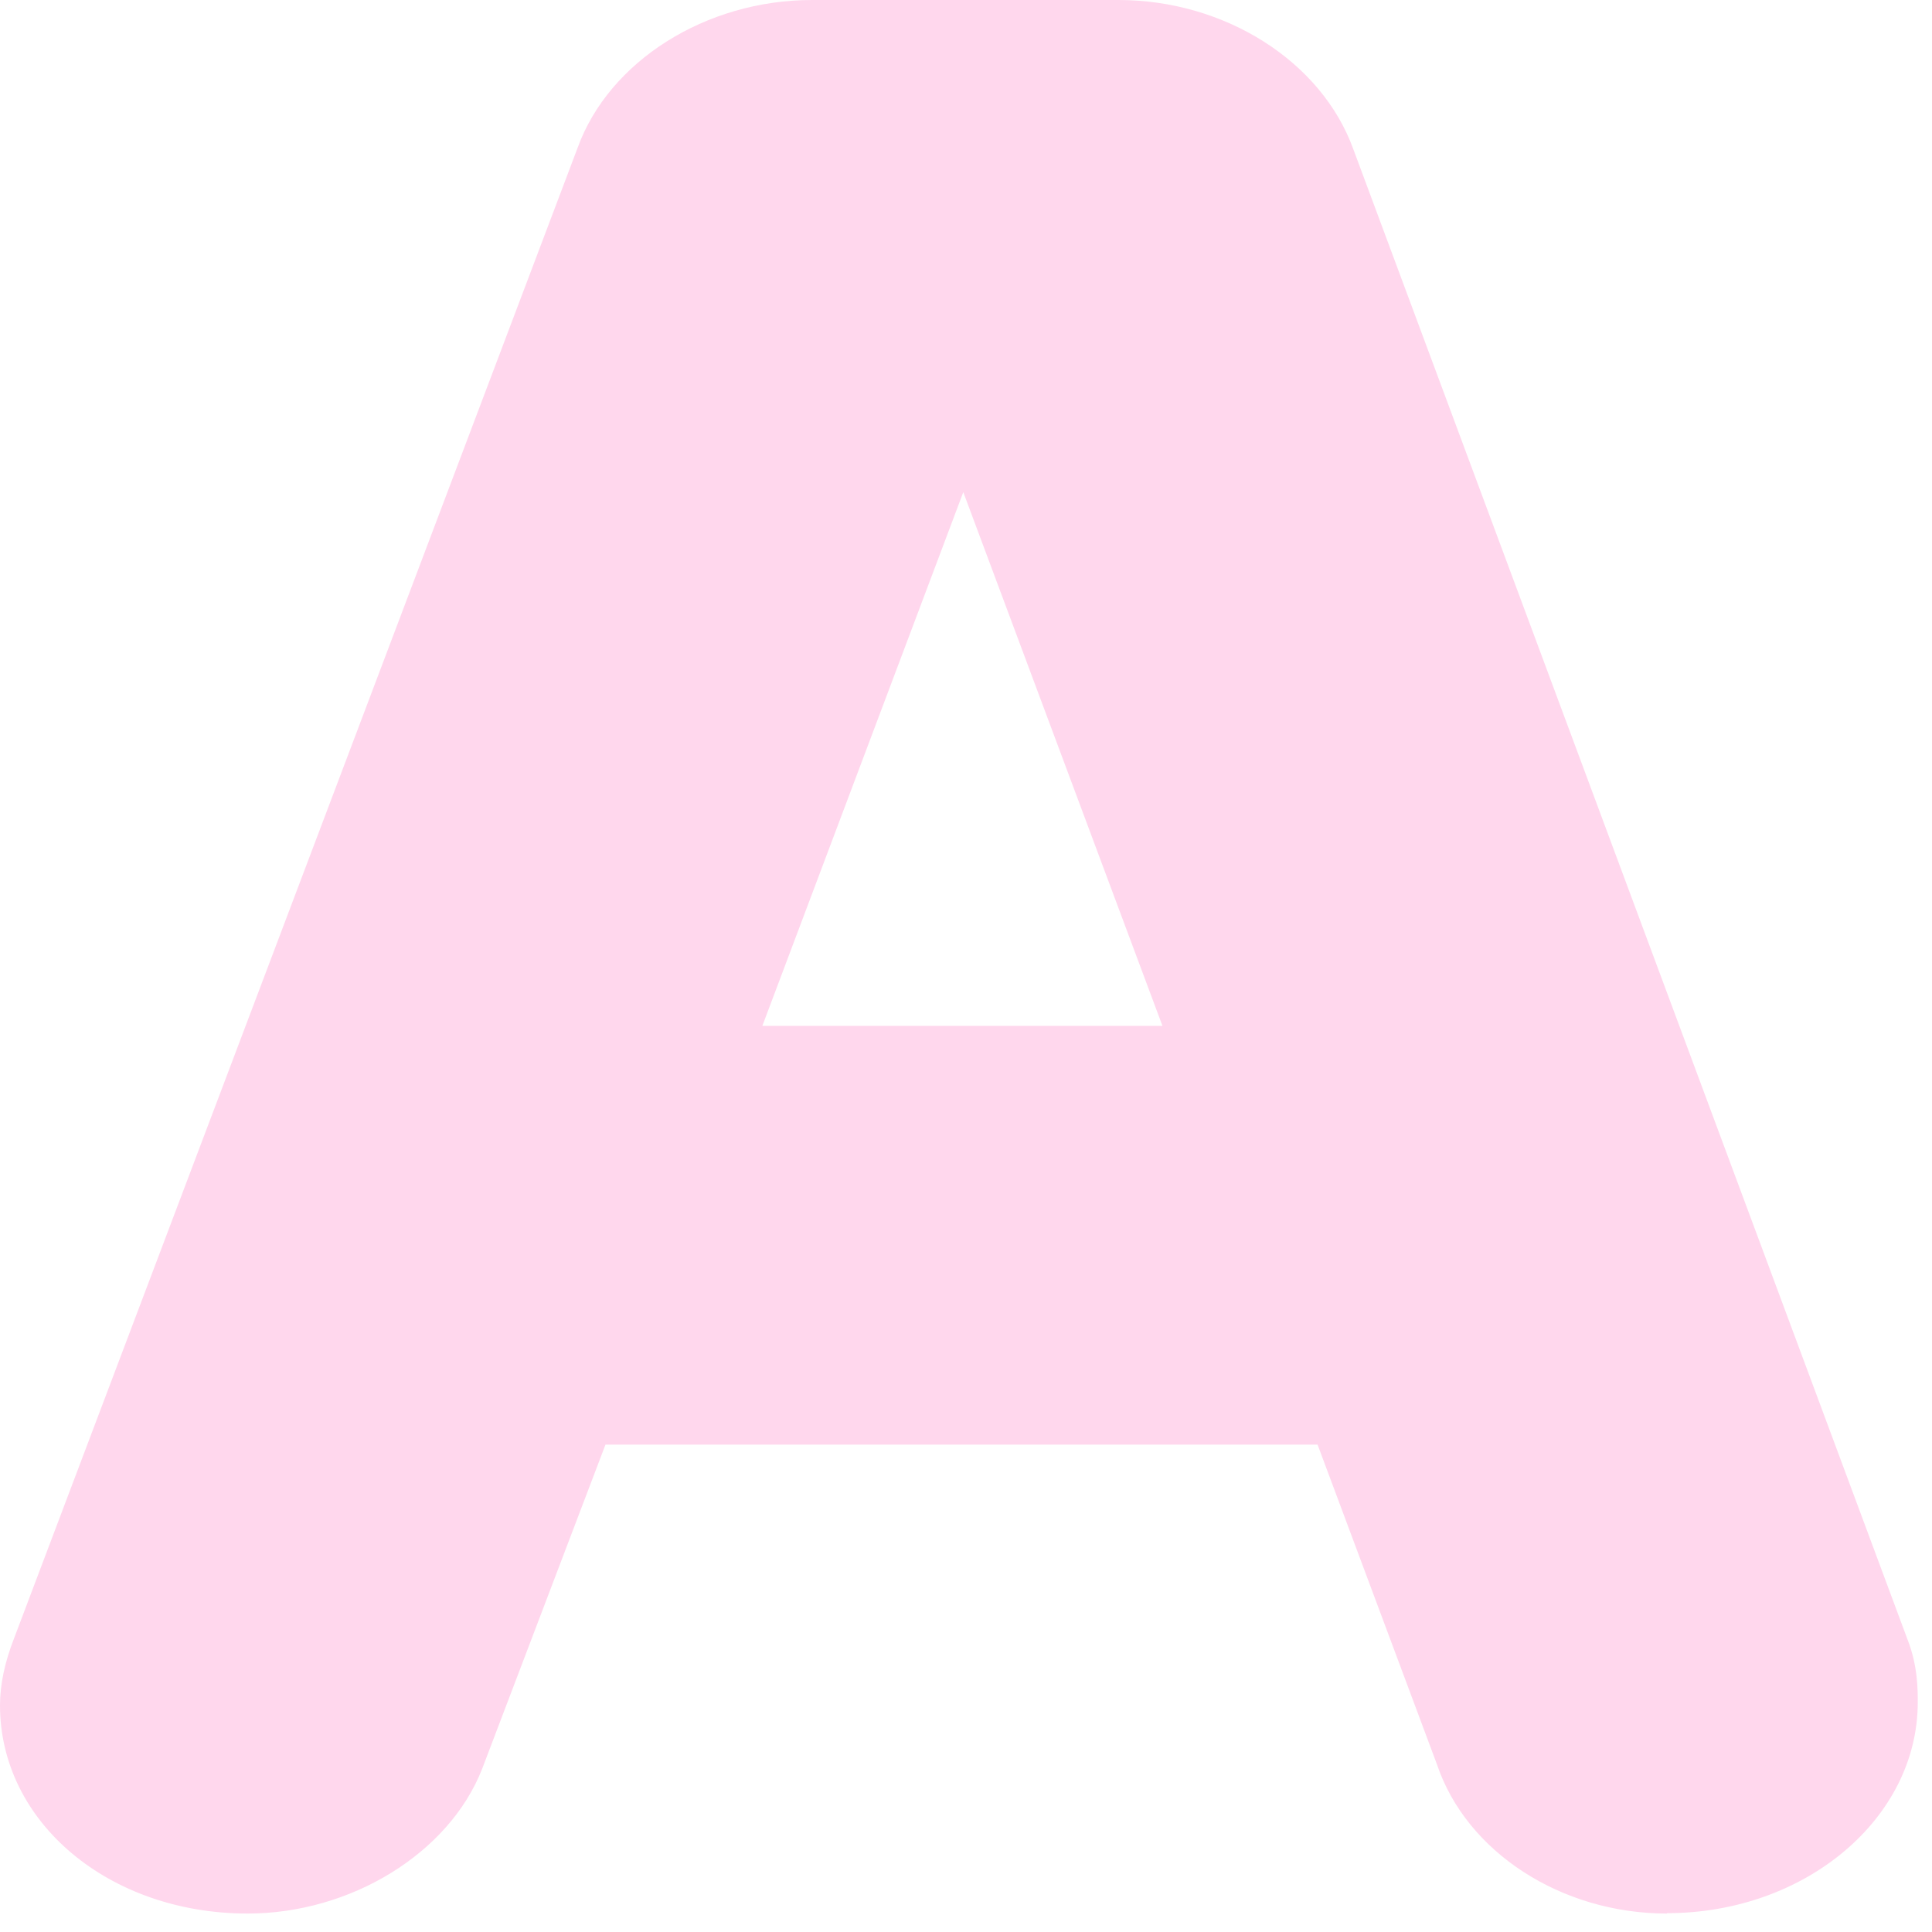 <?xml version="1.0" encoding="utf-8"?>
<svg xmlns="http://www.w3.org/2000/svg" fill="none" height="100%" overflow="visible" preserveAspectRatio="none" style="display: block;" viewBox="0 0 102 102" width="100%">
<path d="M88.01 101.026C82.427 101.026 77.425 97.783 75.866 93.156L69.561 76.269H31.966L25.452 93.393C23.707 97.842 18.519 101.026 13.075 101.026C5.746 101.026 0 96.201 0 90.032C0 88.924 0.256 87.738 0.744 86.492L30.5 7.791C32.152 3.243 37.247 0 42.877 0H59.046C64.676 0 69.771 3.243 71.446 7.87L100.713 86.571C101.248 87.936 101.248 89.201 101.248 89.873C101.248 96.003 95.316 101.006 88.01 101.006V101.026ZM85.195 90.724C85.195 90.724 85.219 90.803 85.242 90.862L85.195 90.724ZM91.407 89.122V89.181C91.407 89.181 91.407 89.142 91.407 89.122ZM40.225 54.161H61.372L50.857 25.983L40.248 54.161H40.225Z" fill="#FFD7ED" id="Vector"/>
</svg>